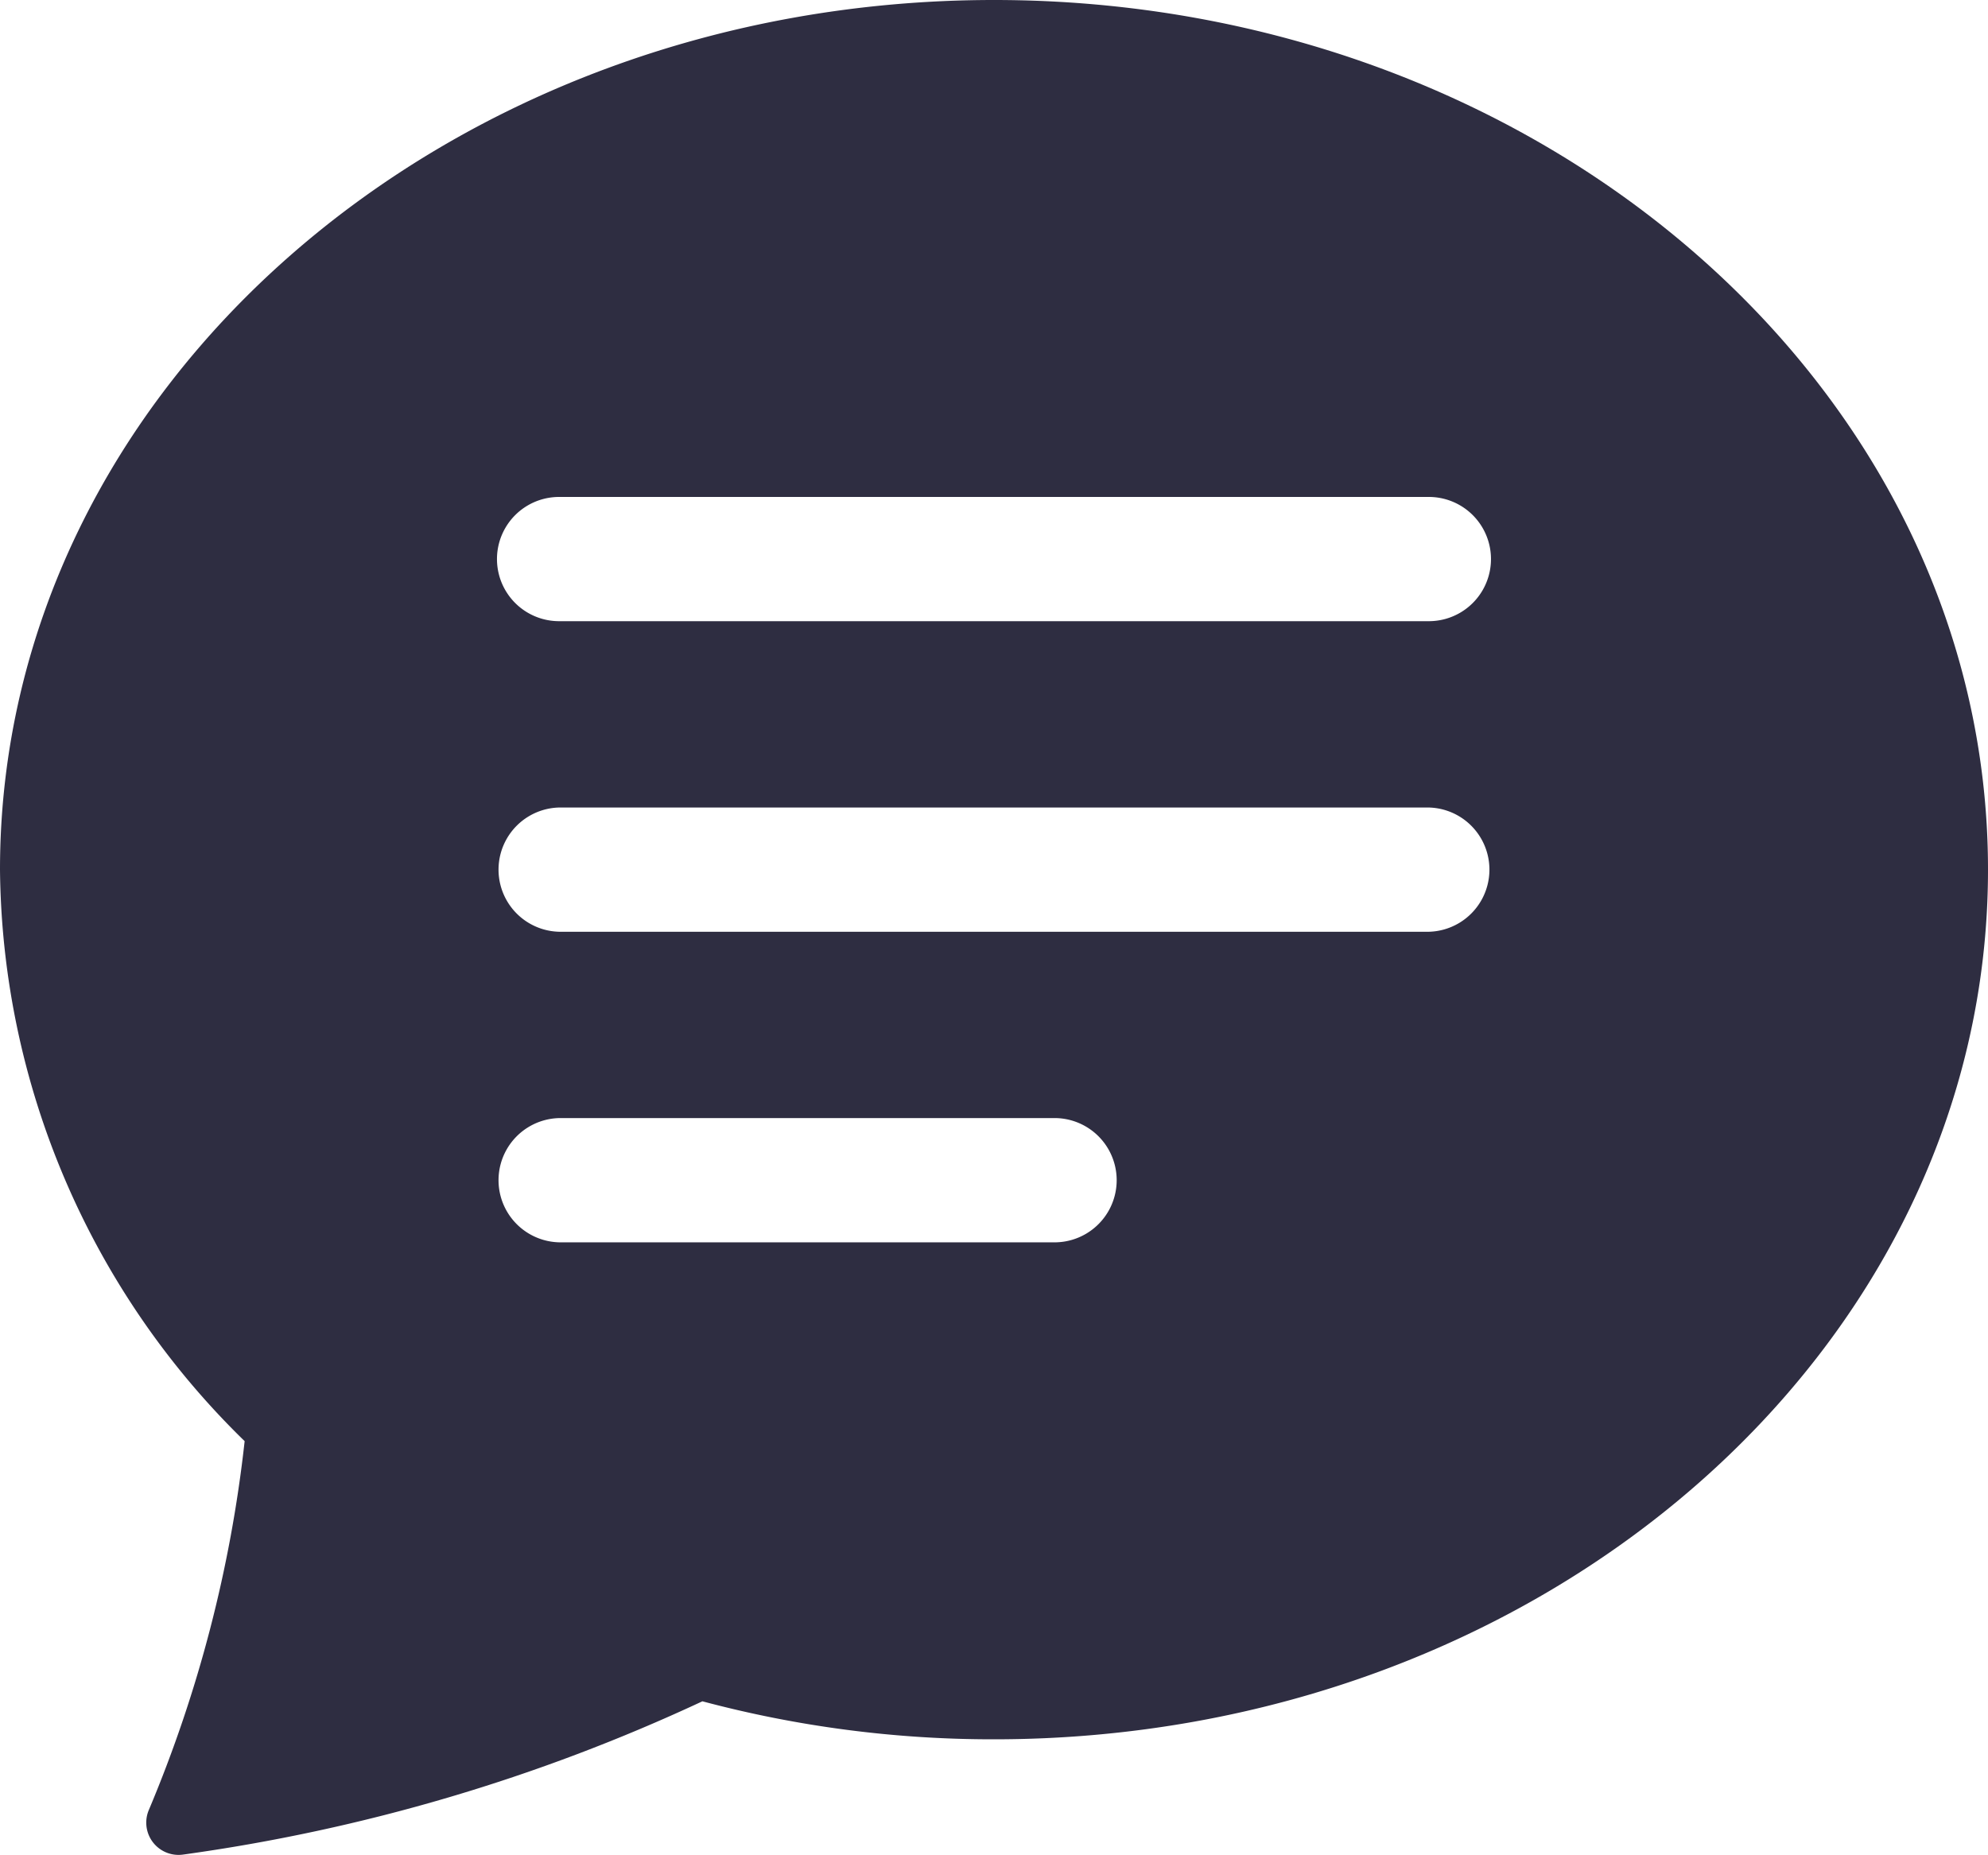 <?xml version="1.0" encoding="UTF-8"?> <svg xmlns="http://www.w3.org/2000/svg" width="50" height="46.66" viewBox="0 0 50 46.66"><path id="chat-text-fill" d="M50,22.875C50,34.956,38.806,44.75,25,44.75a28.312,28.312,0,0,1-7.334-.956A45.634,45.634,0,0,1,4.6,47.65a.812.812,0,0,1-.853-1.131A33.312,33.312,0,0,0,6.153,37.25,20.322,20.322,0,0,1,0,22.875C0,10.794,11.194,1,25,1S50,10.794,50,22.875ZM14.062,13.5a1.562,1.562,0,1,0,0,3.125H35.937a1.562,1.562,0,1,0,0-3.125Zm0,7.812a1.563,1.563,0,0,0,0,3.125H35.937a1.563,1.563,0,0,0,0-3.125Zm0,7.812a1.563,1.563,0,0,0,0,3.125h12.5a1.563,1.563,0,0,0,0-3.125Z" transform="translate(0 -1)" fill="#2e2d41"></path></svg> 